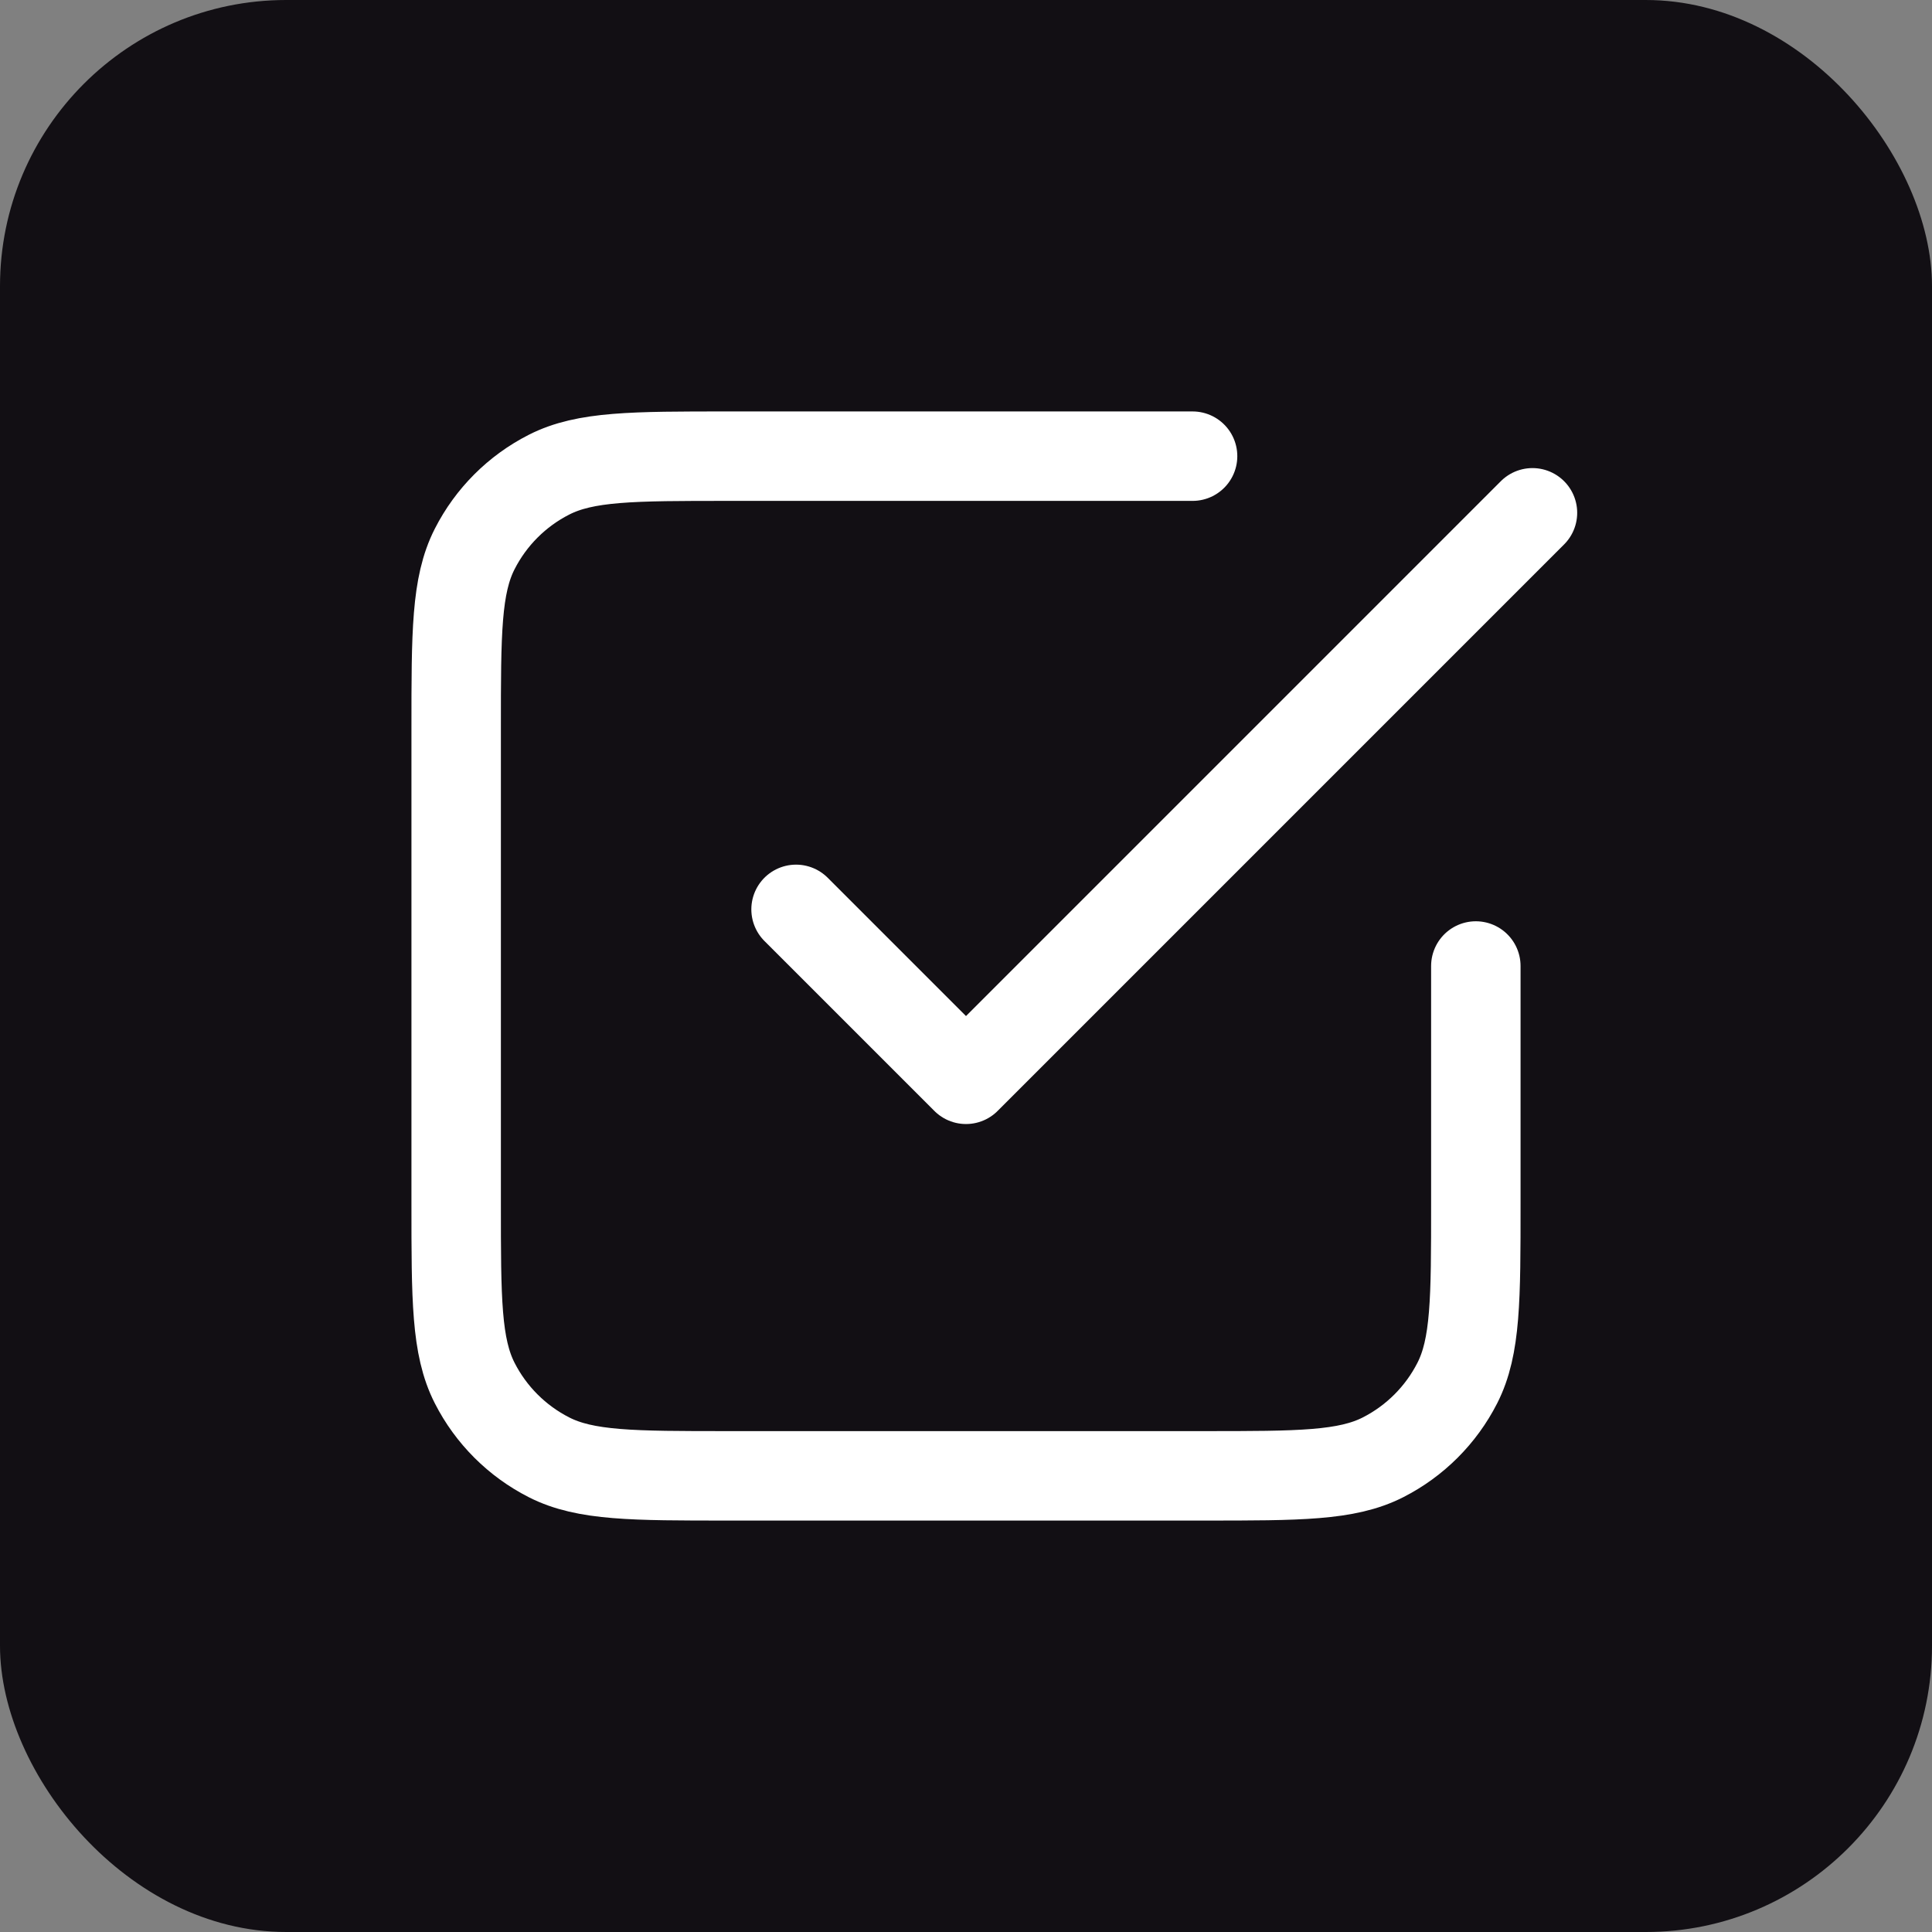 <svg width="54" height="54" viewBox="0 0 54 54" fill="none" xmlns="http://www.w3.org/2000/svg">
<rect x="0" y="0" width="54" height="54" fill="#808080" stroke="none"/>
<rect width="54" height="54" rx="8" fill="#120F14"/>
<path d="M22.25 25.417L27 30.167L42.833 14.333M33.333 12.75H20.35C17.69 12.75 16.36 12.75 15.344 13.268C14.45 13.723 13.723 14.45 13.268 15.344C12.75 16.36 12.75 17.69 12.75 20.35V33.65C12.75 36.31 12.75 37.64 13.268 38.657C13.723 39.55 14.45 40.277 15.344 40.732C16.36 41.25 17.69 41.25 20.35 41.25H33.65C36.31 41.25 37.64 41.25 38.657 40.732C39.55 40.277 40.277 39.55 40.732 38.657C41.25 37.64 41.25 36.31 41.25 33.65V27" stroke="white" stroke-width="2.5" stroke-linecap="round" stroke-linejoin="round"/>
</svg>
